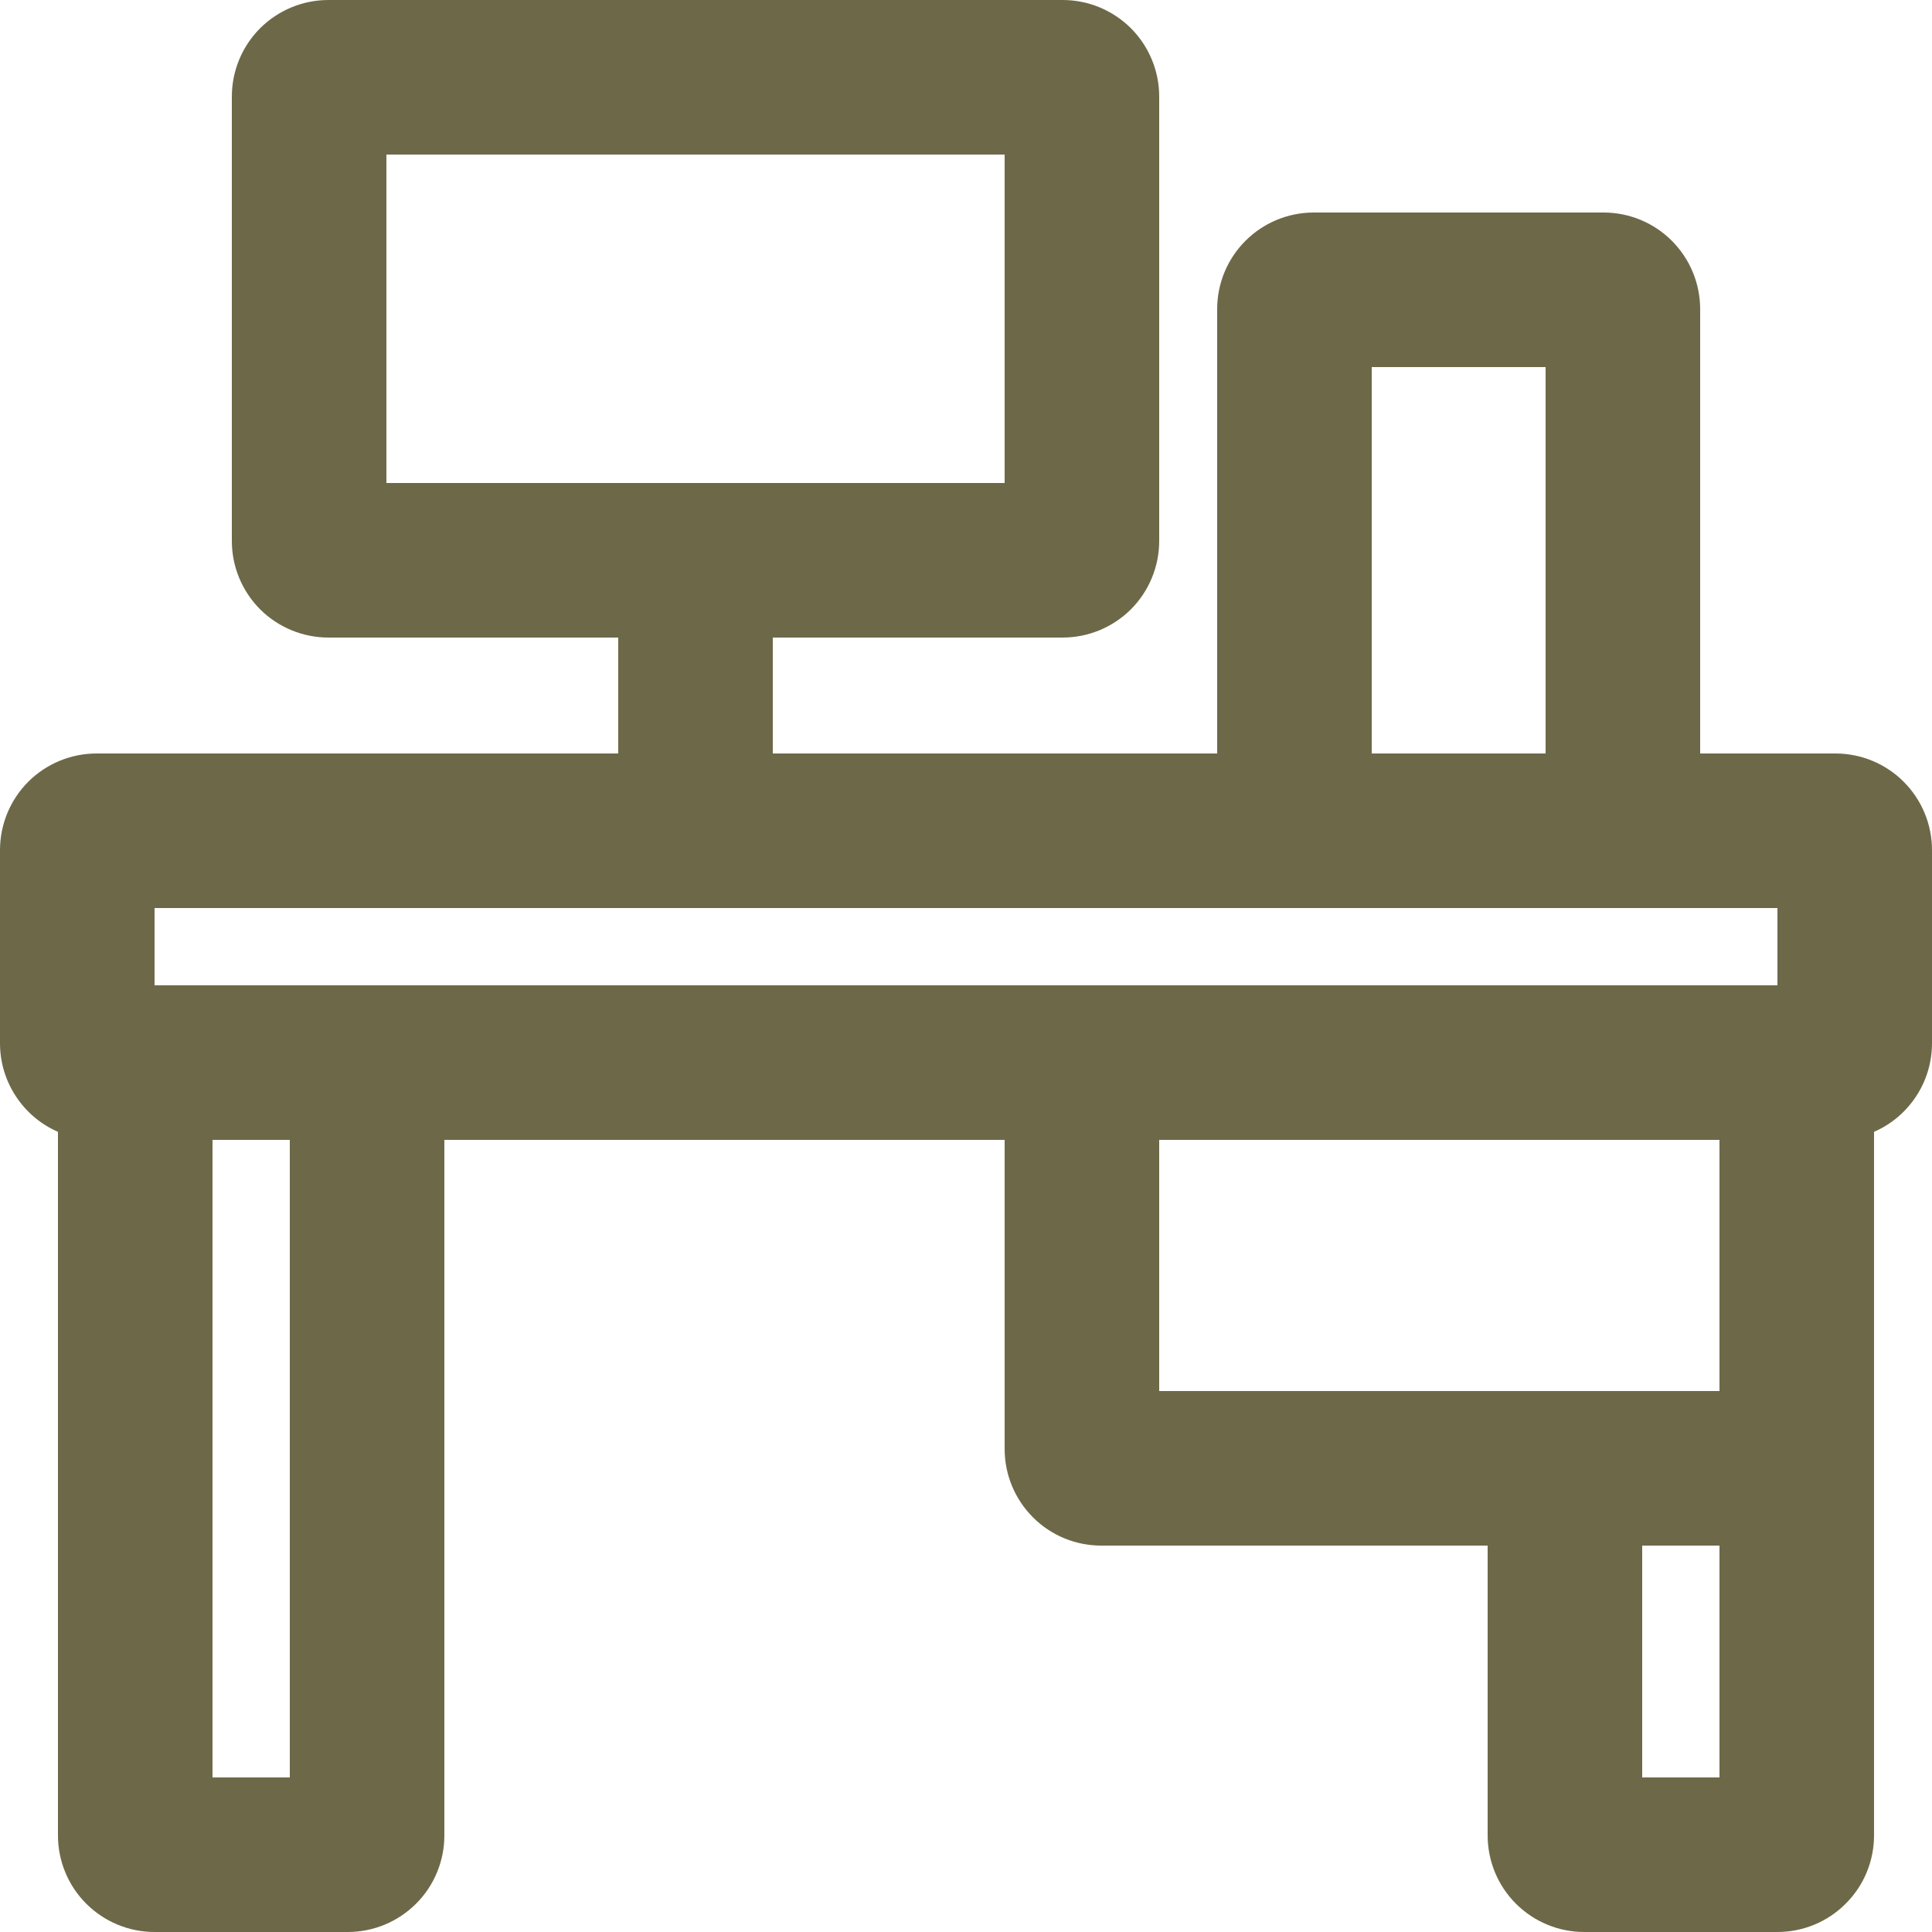 <svg width="24" height="24" viewBox="0 0 24 24" fill="none" xmlns="http://www.w3.org/2000/svg">
<path fill-rule="evenodd" clip-rule="evenodd" d="M13.2 7.92H9.6V9.36H15.12V3.84C15.12 3.522 15.246 3.217 15.472 2.991C15.697 2.766 16.002 2.64 16.32 2.64H19.92C20.238 2.64 20.544 2.766 20.768 2.991C20.994 3.217 21.12 3.522 21.12 3.84V9.36H22.8C23.118 9.36 23.424 9.486 23.648 9.711C23.874 9.937 24 10.242 24 10.56V12.96C24 13.194 23.932 13.422 23.804 13.617C23.676 13.813 23.494 13.967 23.28 14.06V22.8C23.28 23.118 23.154 23.424 22.928 23.648C22.703 23.874 22.398 24 22.08 24H19.68C19.362 24 19.056 23.874 18.831 23.648C18.606 23.424 18.48 23.118 18.48 22.8V19.2H13.68C13.362 19.2 13.056 19.074 12.832 18.849C12.606 18.623 12.48 18.318 12.48 18V14.16H5.52V22.8C5.52 23.118 5.394 23.424 5.169 23.648C4.943 23.874 4.638 24 4.32 24H1.92C1.602 24 1.297 23.874 1.071 23.648C0.846 23.424 0.72 23.118 0.72 22.8V14.06C0.506 13.967 0.324 13.813 0.196 13.617C0.068 13.422 -3.5929e-05 13.194 1.42208e-08 12.96V10.56C1.42208e-08 10.242 0.126 9.937 0.351 9.711C0.577 9.486 0.882 9.36 1.2 9.36H7.68V7.92H4.08C3.762 7.92 3.457 7.794 3.231 7.569C3.006 7.343 2.88 7.038 2.88 6.72V1.2C2.88 0.882 3.006 0.577 3.231 0.351C3.457 0.126 3.762 0 4.08 0H13.2C13.518 0 13.823 0.126 14.049 0.351C14.274 0.577 14.4 0.882 14.4 1.2V6.72C14.4 7.038 14.274 7.343 14.049 7.569C13.823 7.794 13.518 7.92 13.2 7.92ZM12.48 6H4.8V1.92H12.48V6ZM22.08 12.24V11.28H1.92V12.24H22.08ZM17.04 9.36H19.2V4.56H17.04V9.36ZM3.6 14.16H2.64V22.08H3.6V14.16ZM21.36 14.16H14.4V17.28H21.36V14.16ZM21.36 19.2H20.4V22.08H21.36V19.2Z" fill="#6D6948"/>
</svg>
